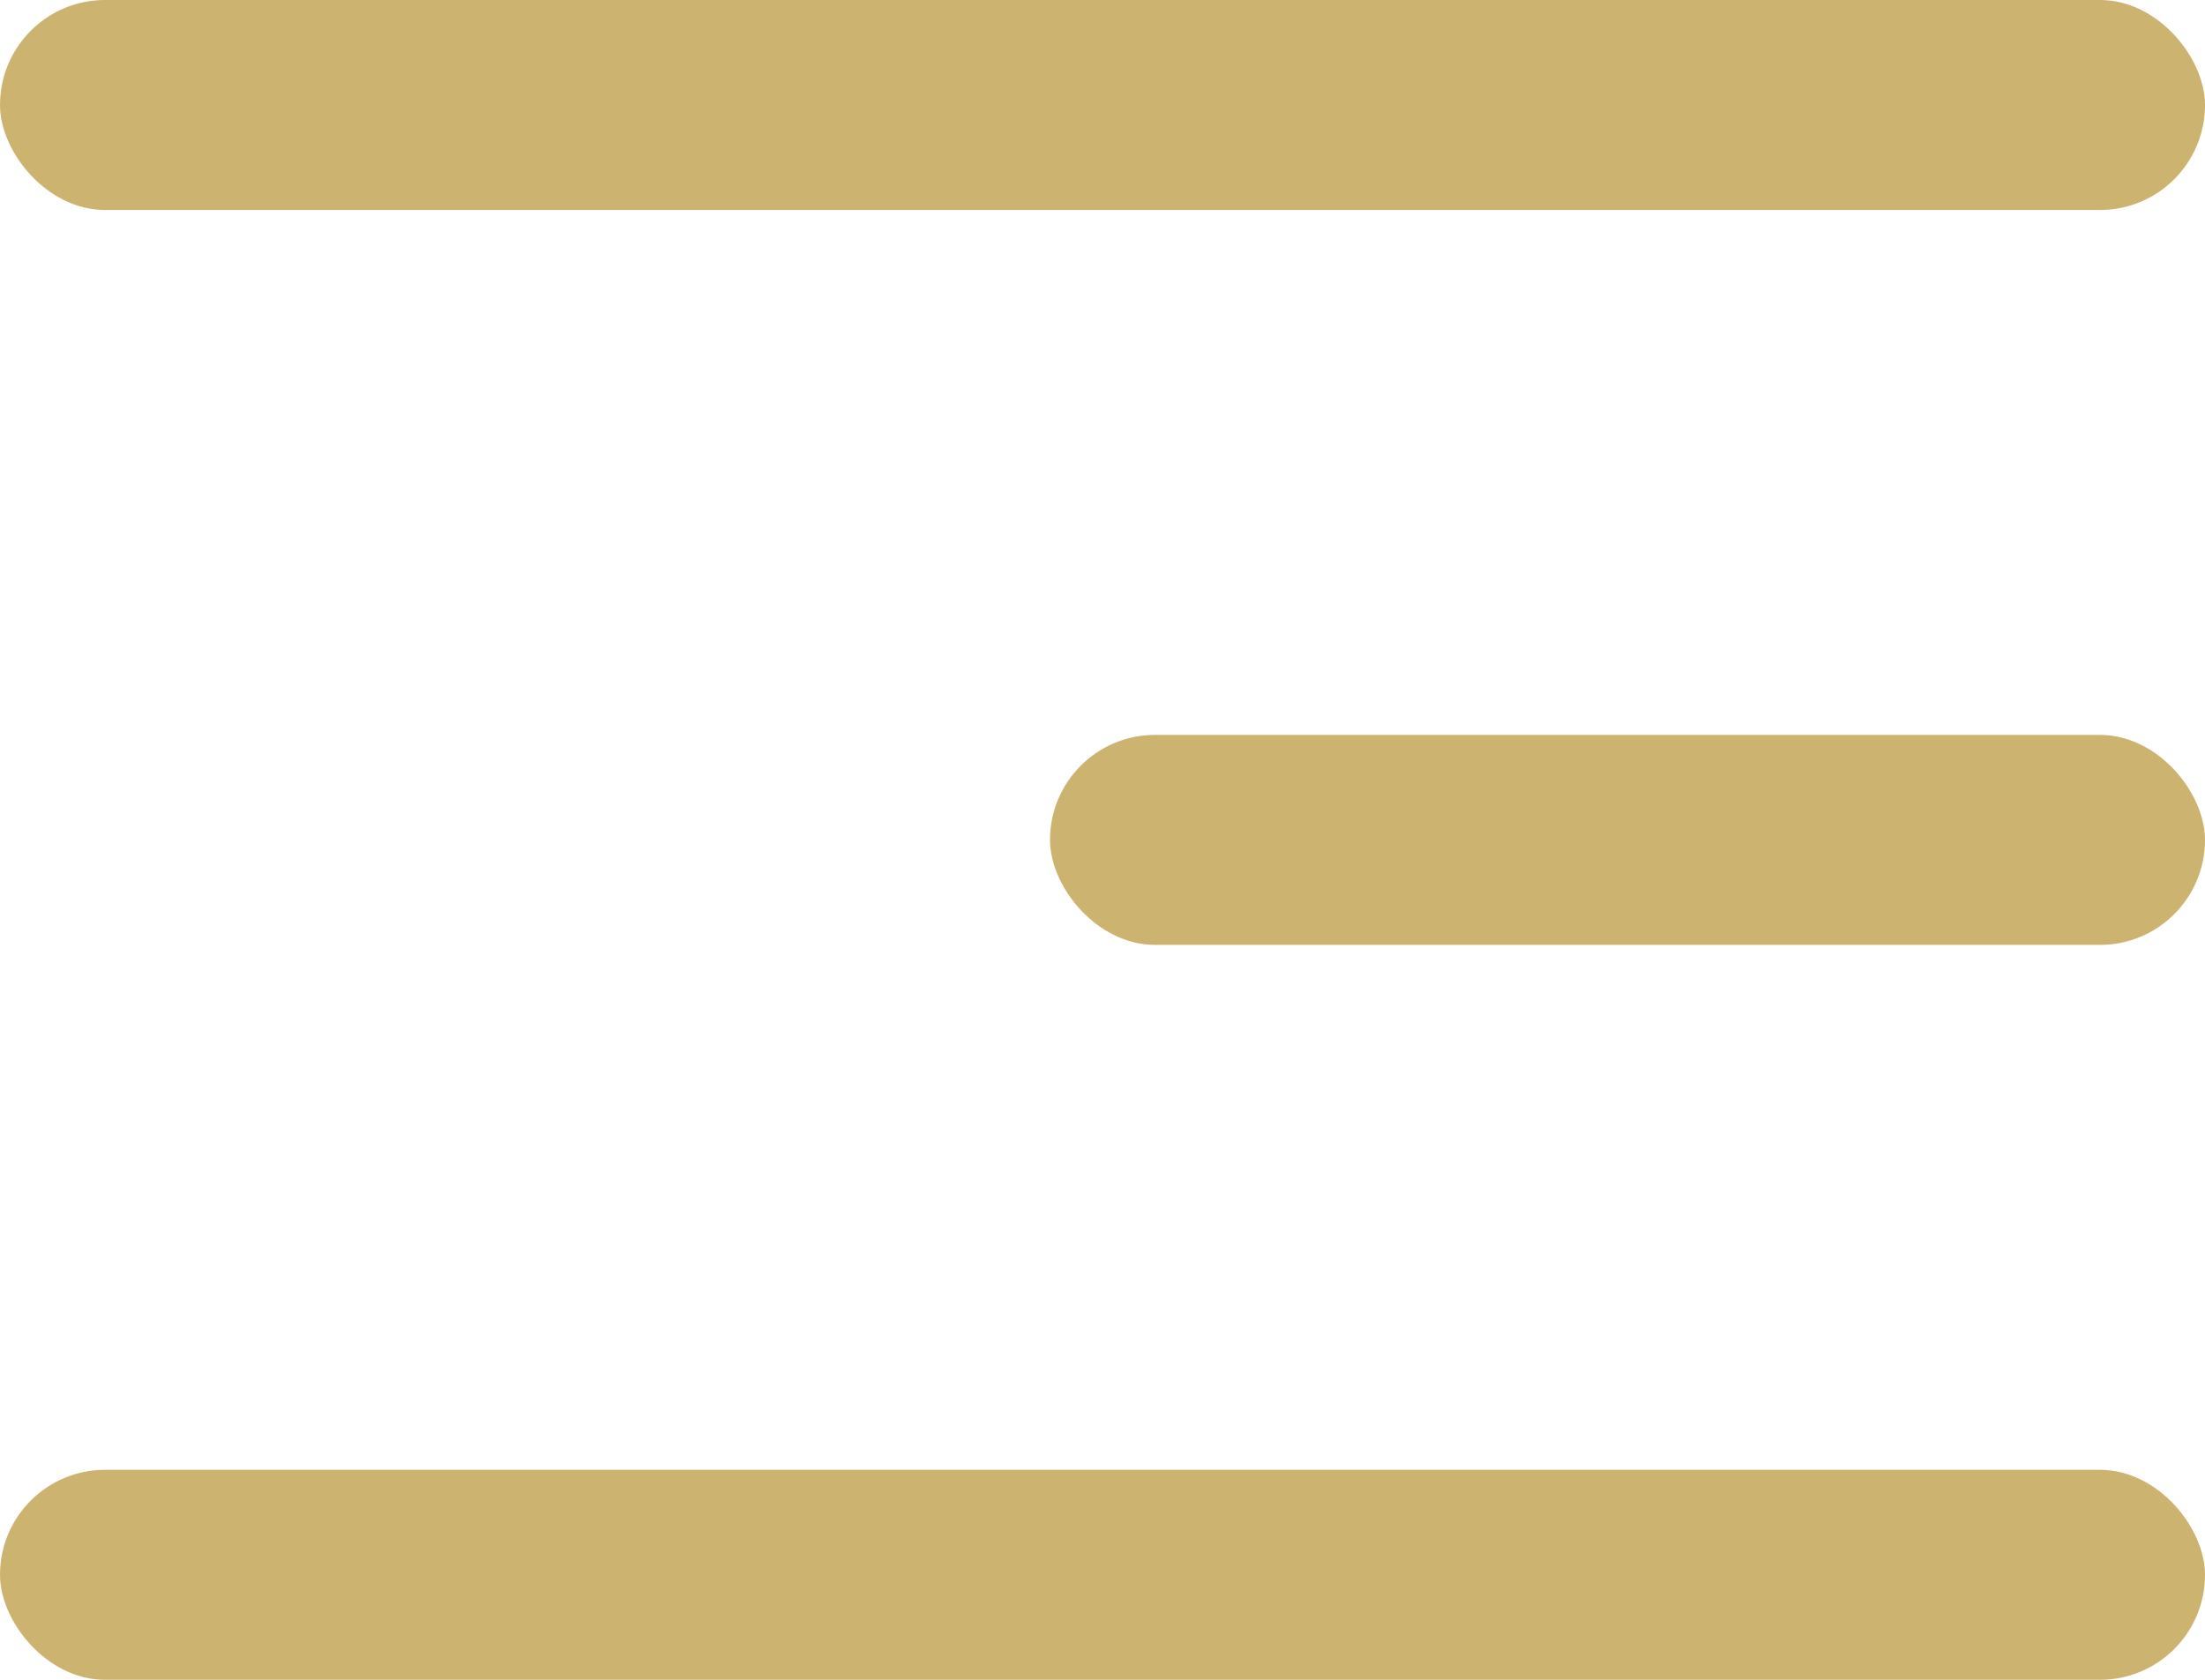 <?xml version="1.0" encoding="UTF-8"?> <svg xmlns="http://www.w3.org/2000/svg" width="21" height="16" viewBox="0 0 21 16" fill="none"><rect width="21" height="2" rx="1" fill="#CDB370"></rect><rect x="10" y="7" width="11" height="2" rx="1" fill="#CDB370"></rect><rect y="14" width="21" height="2" rx="1" fill="#CDB370"></rect></svg> 